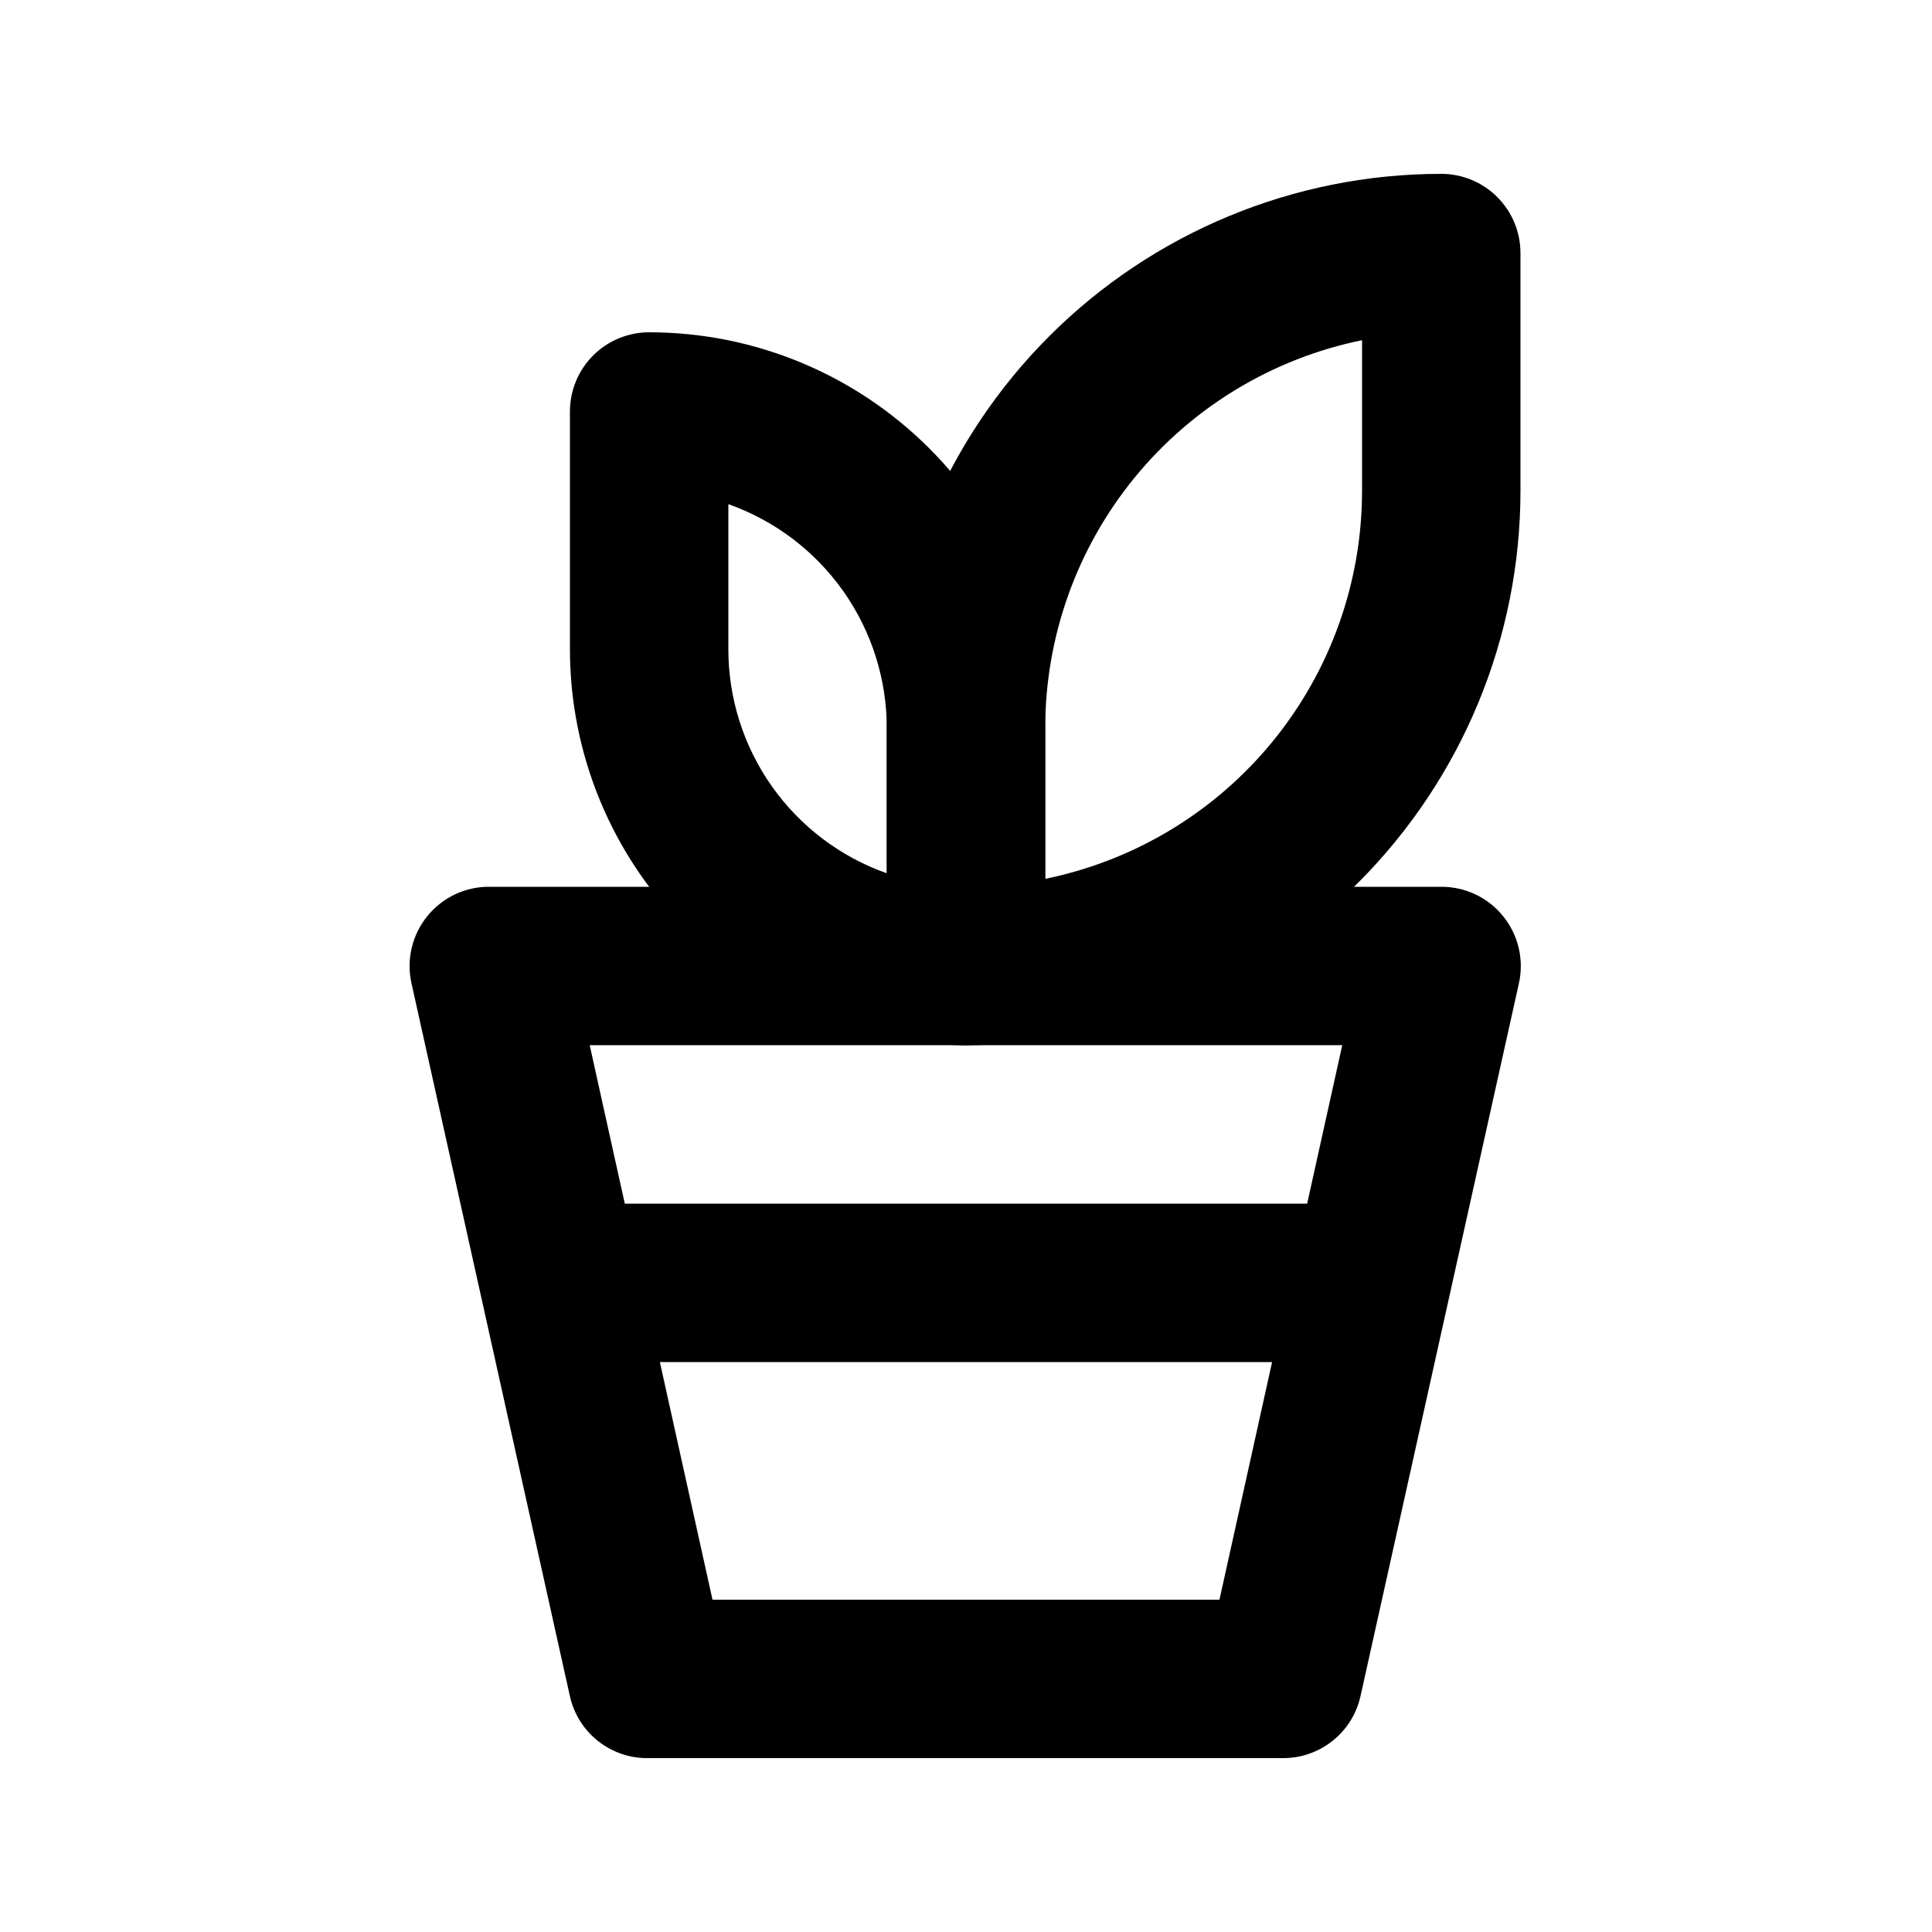 <?xml version="1.0" encoding="UTF-8"?>
<!-- Uploaded to: SVG Repo, www.svgrepo.com, Generator: SVG Repo Mixer Tools -->
<svg fill="#000000" width="800px" height="800px" version="1.1" viewBox="144 144 512 512" xmlns="http://www.w3.org/2000/svg">
 <g>
  <path d="m483.96 609.92h-167.93c-4.856 0.121-9.598-1.445-13.426-4.434-3.828-2.984-6.5-7.203-7.566-11.938l-41.984-188.93c-1.41-6.277 0.137-12.852 4.199-17.844 4.094-5.051 10.293-7.918 16.793-7.766h251.9c6.356-0.023 12.375 2.832 16.375 7.766 4.059 4.992 5.606 11.566 4.199 17.844l-41.984 188.93c-1.051 4.664-3.664 8.828-7.406 11.805-3.738 2.977-8.387 4.59-13.168 4.566zm-151.14-41.984h134.35l32.539-146.95-199.43 0.004z"/>
  <path d="m504.96 504.96h-209.92c-7.5 0-14.43-4-18.18-10.496-3.75-6.492-3.75-14.496 0-20.988 3.75-6.496 10.68-10.496 18.18-10.496h209.92c7.5 0 14.43 4 18.18 10.496 3.75 6.492 3.75 14.496 0 20.988-3.75 6.496-10.68 10.496-18.18 10.496z"/>
  <path d="m400 420.99c-5.57 0-10.91-2.215-14.844-6.148-3.938-3.938-6.148-9.277-6.148-14.844v-62.977c0-38.973 15.48-76.348 43.039-103.91 27.555-27.559 64.934-43.039 103.9-43.039 5.57 0 10.91 2.211 14.844 6.148 3.938 3.938 6.148 9.277 6.148 14.844v62.977c0 38.973-15.48 76.348-43.039 103.91-27.555 27.555-64.934 43.039-103.9 43.039zm104.96-186.83-0.004-0.004c-23.707 4.84-45.012 17.723-60.316 36.465-15.301 18.746-23.656 42.199-23.648 66.398v39.887-0.004c23.707-4.84 45.016-17.719 60.316-36.465 15.301-18.742 23.656-42.199 23.648-66.395z"/>
  <path d="m400 420.99c-27.84 0-54.535-11.059-74.219-30.742s-30.742-46.383-30.742-74.219v-62.977c0-5.566 2.211-10.906 6.148-14.844s9.273-6.148 14.844-6.148c27.836 0 54.535 11.059 74.219 30.742 19.684 19.684 30.742 46.379 30.742 74.219v62.977c0 5.566-2.215 10.906-6.148 14.844-3.938 3.934-9.277 6.148-14.844 6.148zm-62.977-143.38v38.418c-0.008 13.027 4.027 25.738 11.547 36.379 7.519 10.641 18.152 18.684 30.438 23.027v-38.414c0.004-13.031-4.027-25.738-11.547-36.379-7.519-10.641-18.156-18.688-30.438-23.031z"/>
 </g>
</svg>
